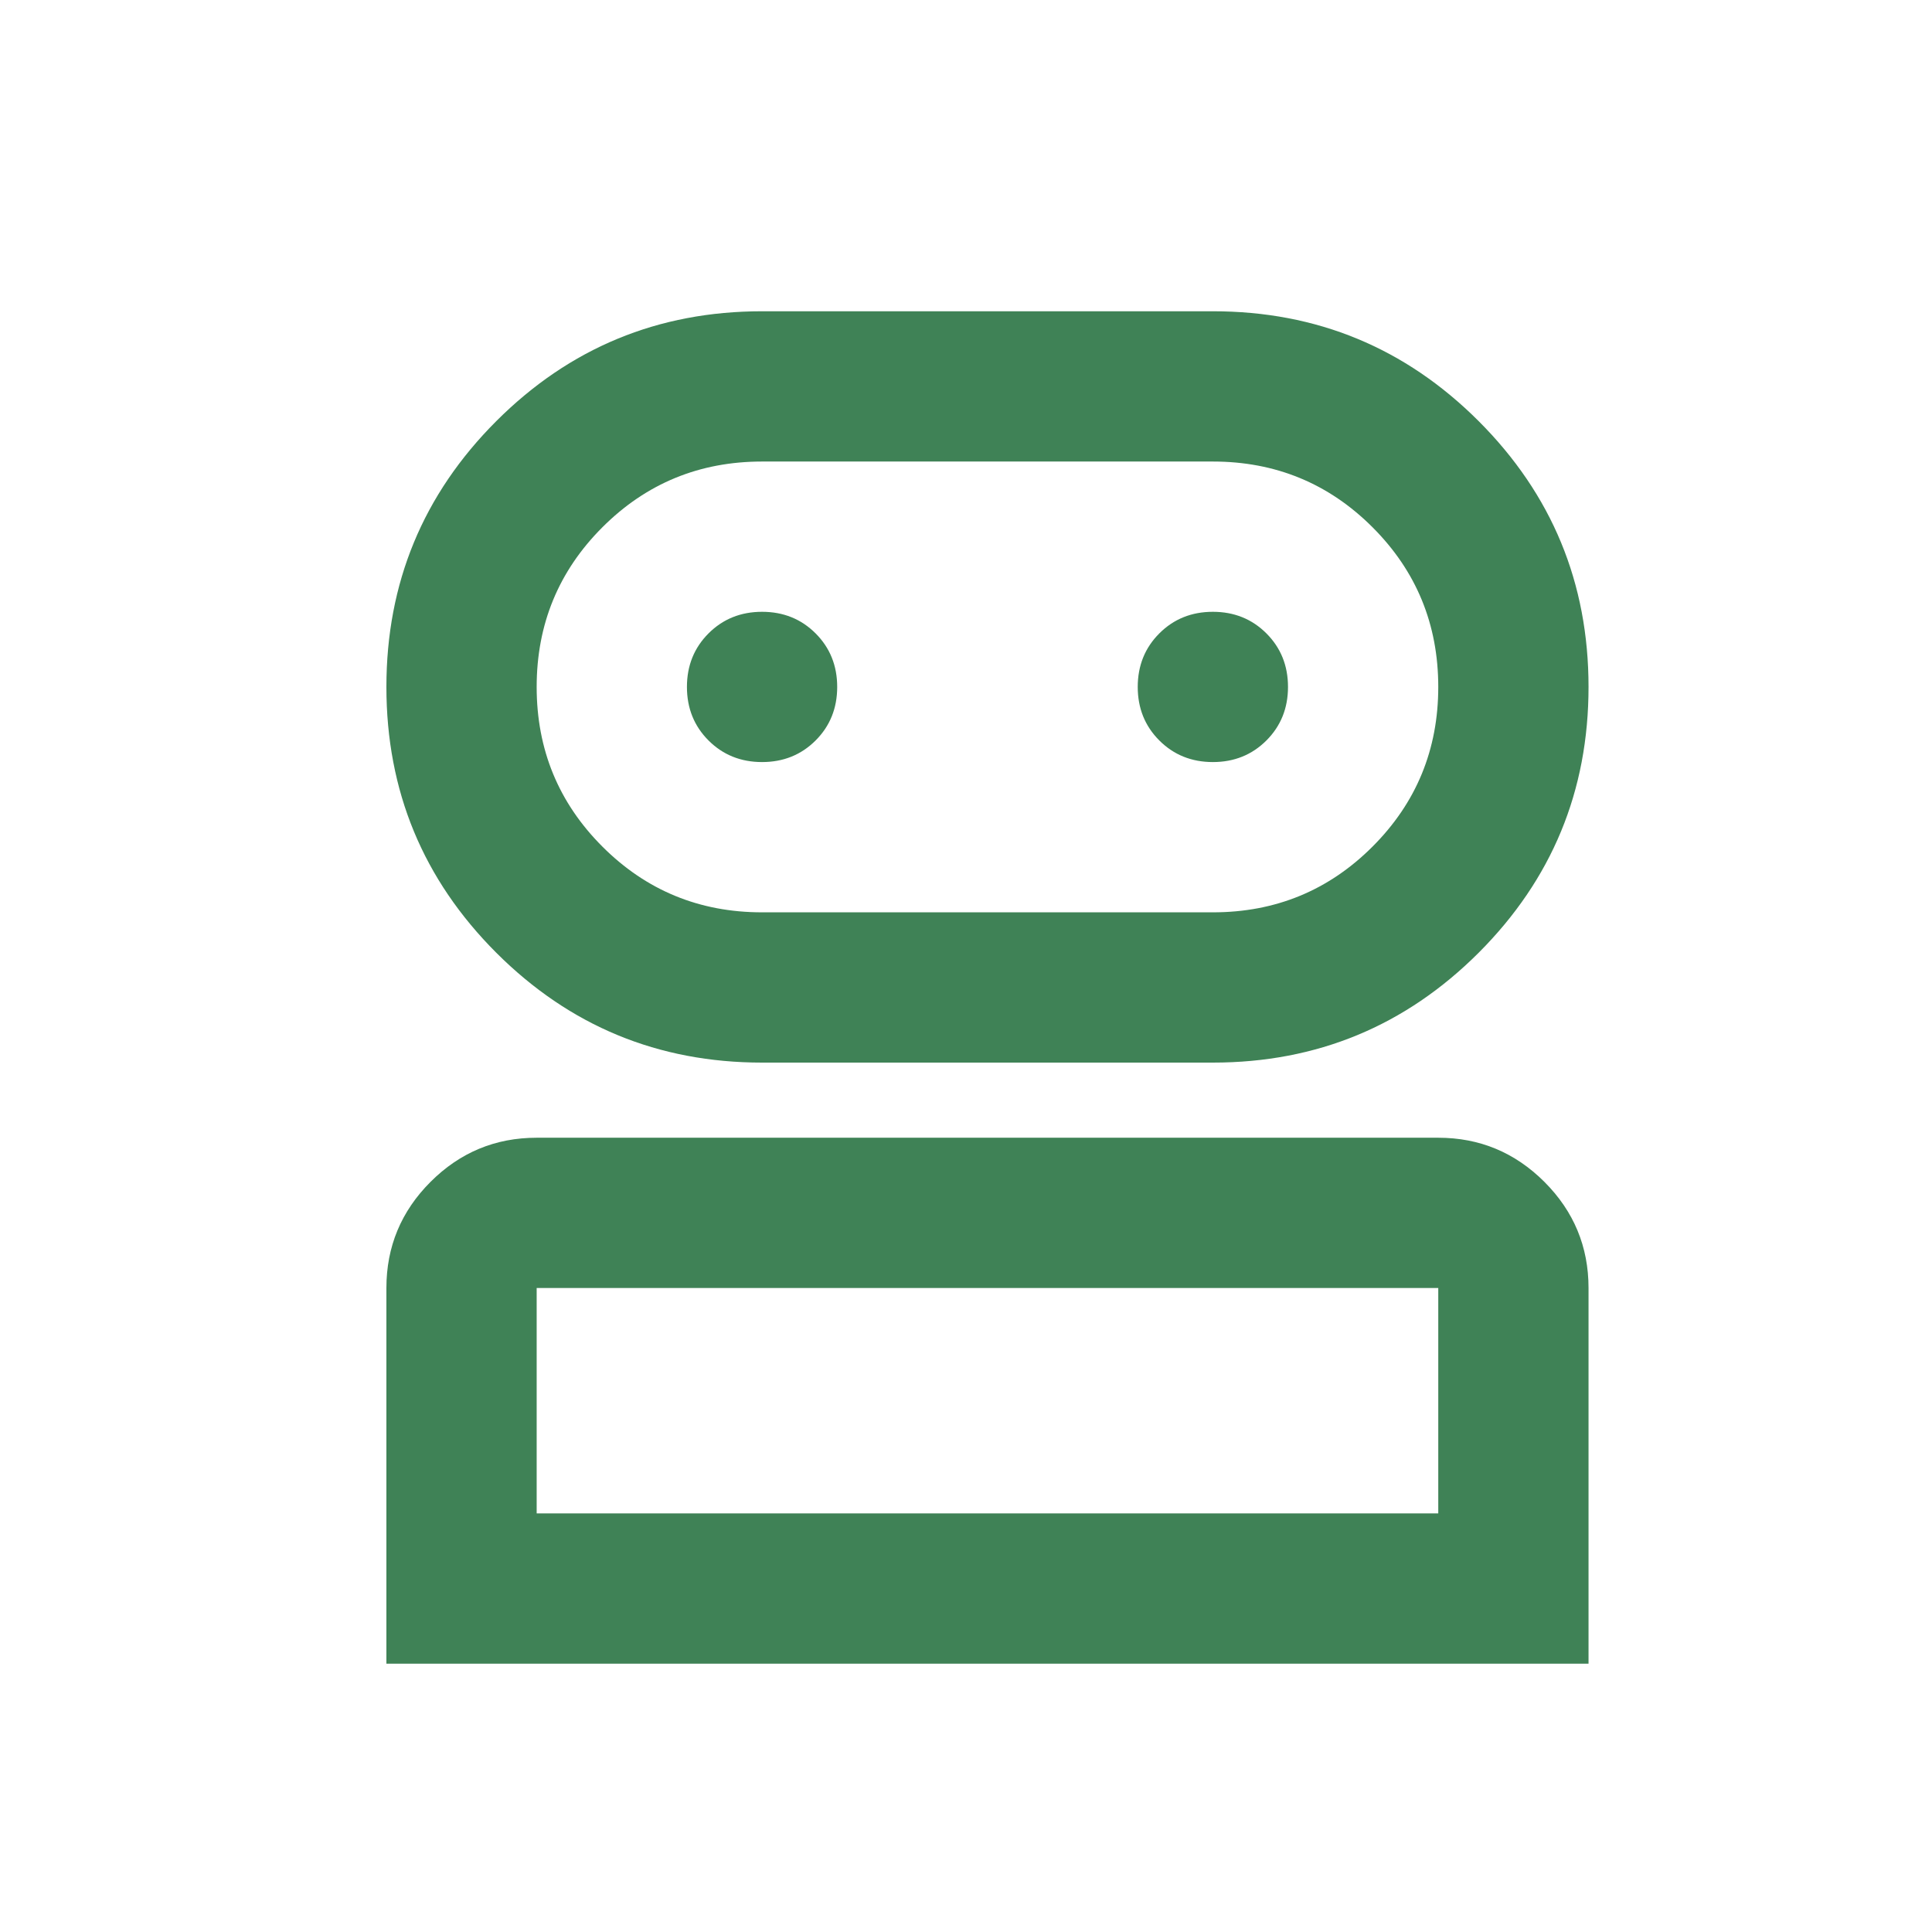 <svg width="45" height="45" viewBox="0 0 45 45" fill="none" xmlns="http://www.w3.org/2000/svg">
<g clip-path="url(#clip0_1337_3825)">
<path d="M9 38.75V30C9 29.038 9.343 28.213 10.028 27.528C10.713 26.843 11.537 26.5 12.5 26.5H33.5C34.462 26.5 35.286 26.843 35.972 27.528C36.657 28.213 37 29.038 37 30V38.75H9ZM17.75 24.75C15.329 24.75 13.266 23.897 11.559 22.191C9.853 20.484 9 18.421 9 16C9 13.579 9.853 11.516 11.559 9.809C13.266 8.103 15.329 7.25 17.75 7.25H28.25C30.671 7.25 32.734 8.103 34.441 9.809C36.147 11.516 37 13.579 37 16C37 18.421 36.147 20.484 34.441 22.191C32.734 23.897 30.671 24.75 28.25 24.75H17.75ZM12.5 35.25H33.5V30H12.5V35.25ZM17.75 21.25H28.25C29.708 21.25 30.948 20.74 31.969 19.719C32.99 18.698 33.5 17.458 33.5 16C33.5 14.542 32.99 13.302 31.969 12.281C30.948 11.26 29.708 10.75 28.25 10.75H17.75C16.292 10.75 15.052 11.26 14.031 12.281C13.01 13.302 12.5 14.542 12.5 16C12.5 17.458 13.01 18.698 14.031 19.719C15.052 20.74 16.292 21.25 17.75 21.25ZM17.75 17.75C18.246 17.75 18.662 17.582 18.997 17.247C19.332 16.912 19.5 16.496 19.5 16C19.5 15.504 19.332 15.088 18.997 14.753C18.662 14.418 18.246 14.25 17.75 14.25C17.254 14.25 16.838 14.418 16.503 14.753C16.168 15.088 16 15.504 16 16C16 16.496 16.168 16.912 16.503 17.247C16.838 17.582 17.254 17.75 17.75 17.75ZM28.25 17.75C28.746 17.75 29.162 17.582 29.497 17.247C29.832 16.912 30 16.496 30 16C30 15.504 29.832 15.088 29.497 14.753C29.162 14.418 28.746 14.25 28.25 14.25C27.754 14.25 27.338 14.418 27.003 14.753C26.668 15.088 26.5 15.504 26.5 16C26.5 16.496 26.668 16.912 27.003 17.247C27.338 17.582 27.754 17.75 28.25 17.75Z" fill="#3F8256"/>
</g>
<defs>
<clipPath id="clip0_1337_3825">
<rect width="45" height="45" fill="white"/>
</clipPath>
</defs>
</svg>
